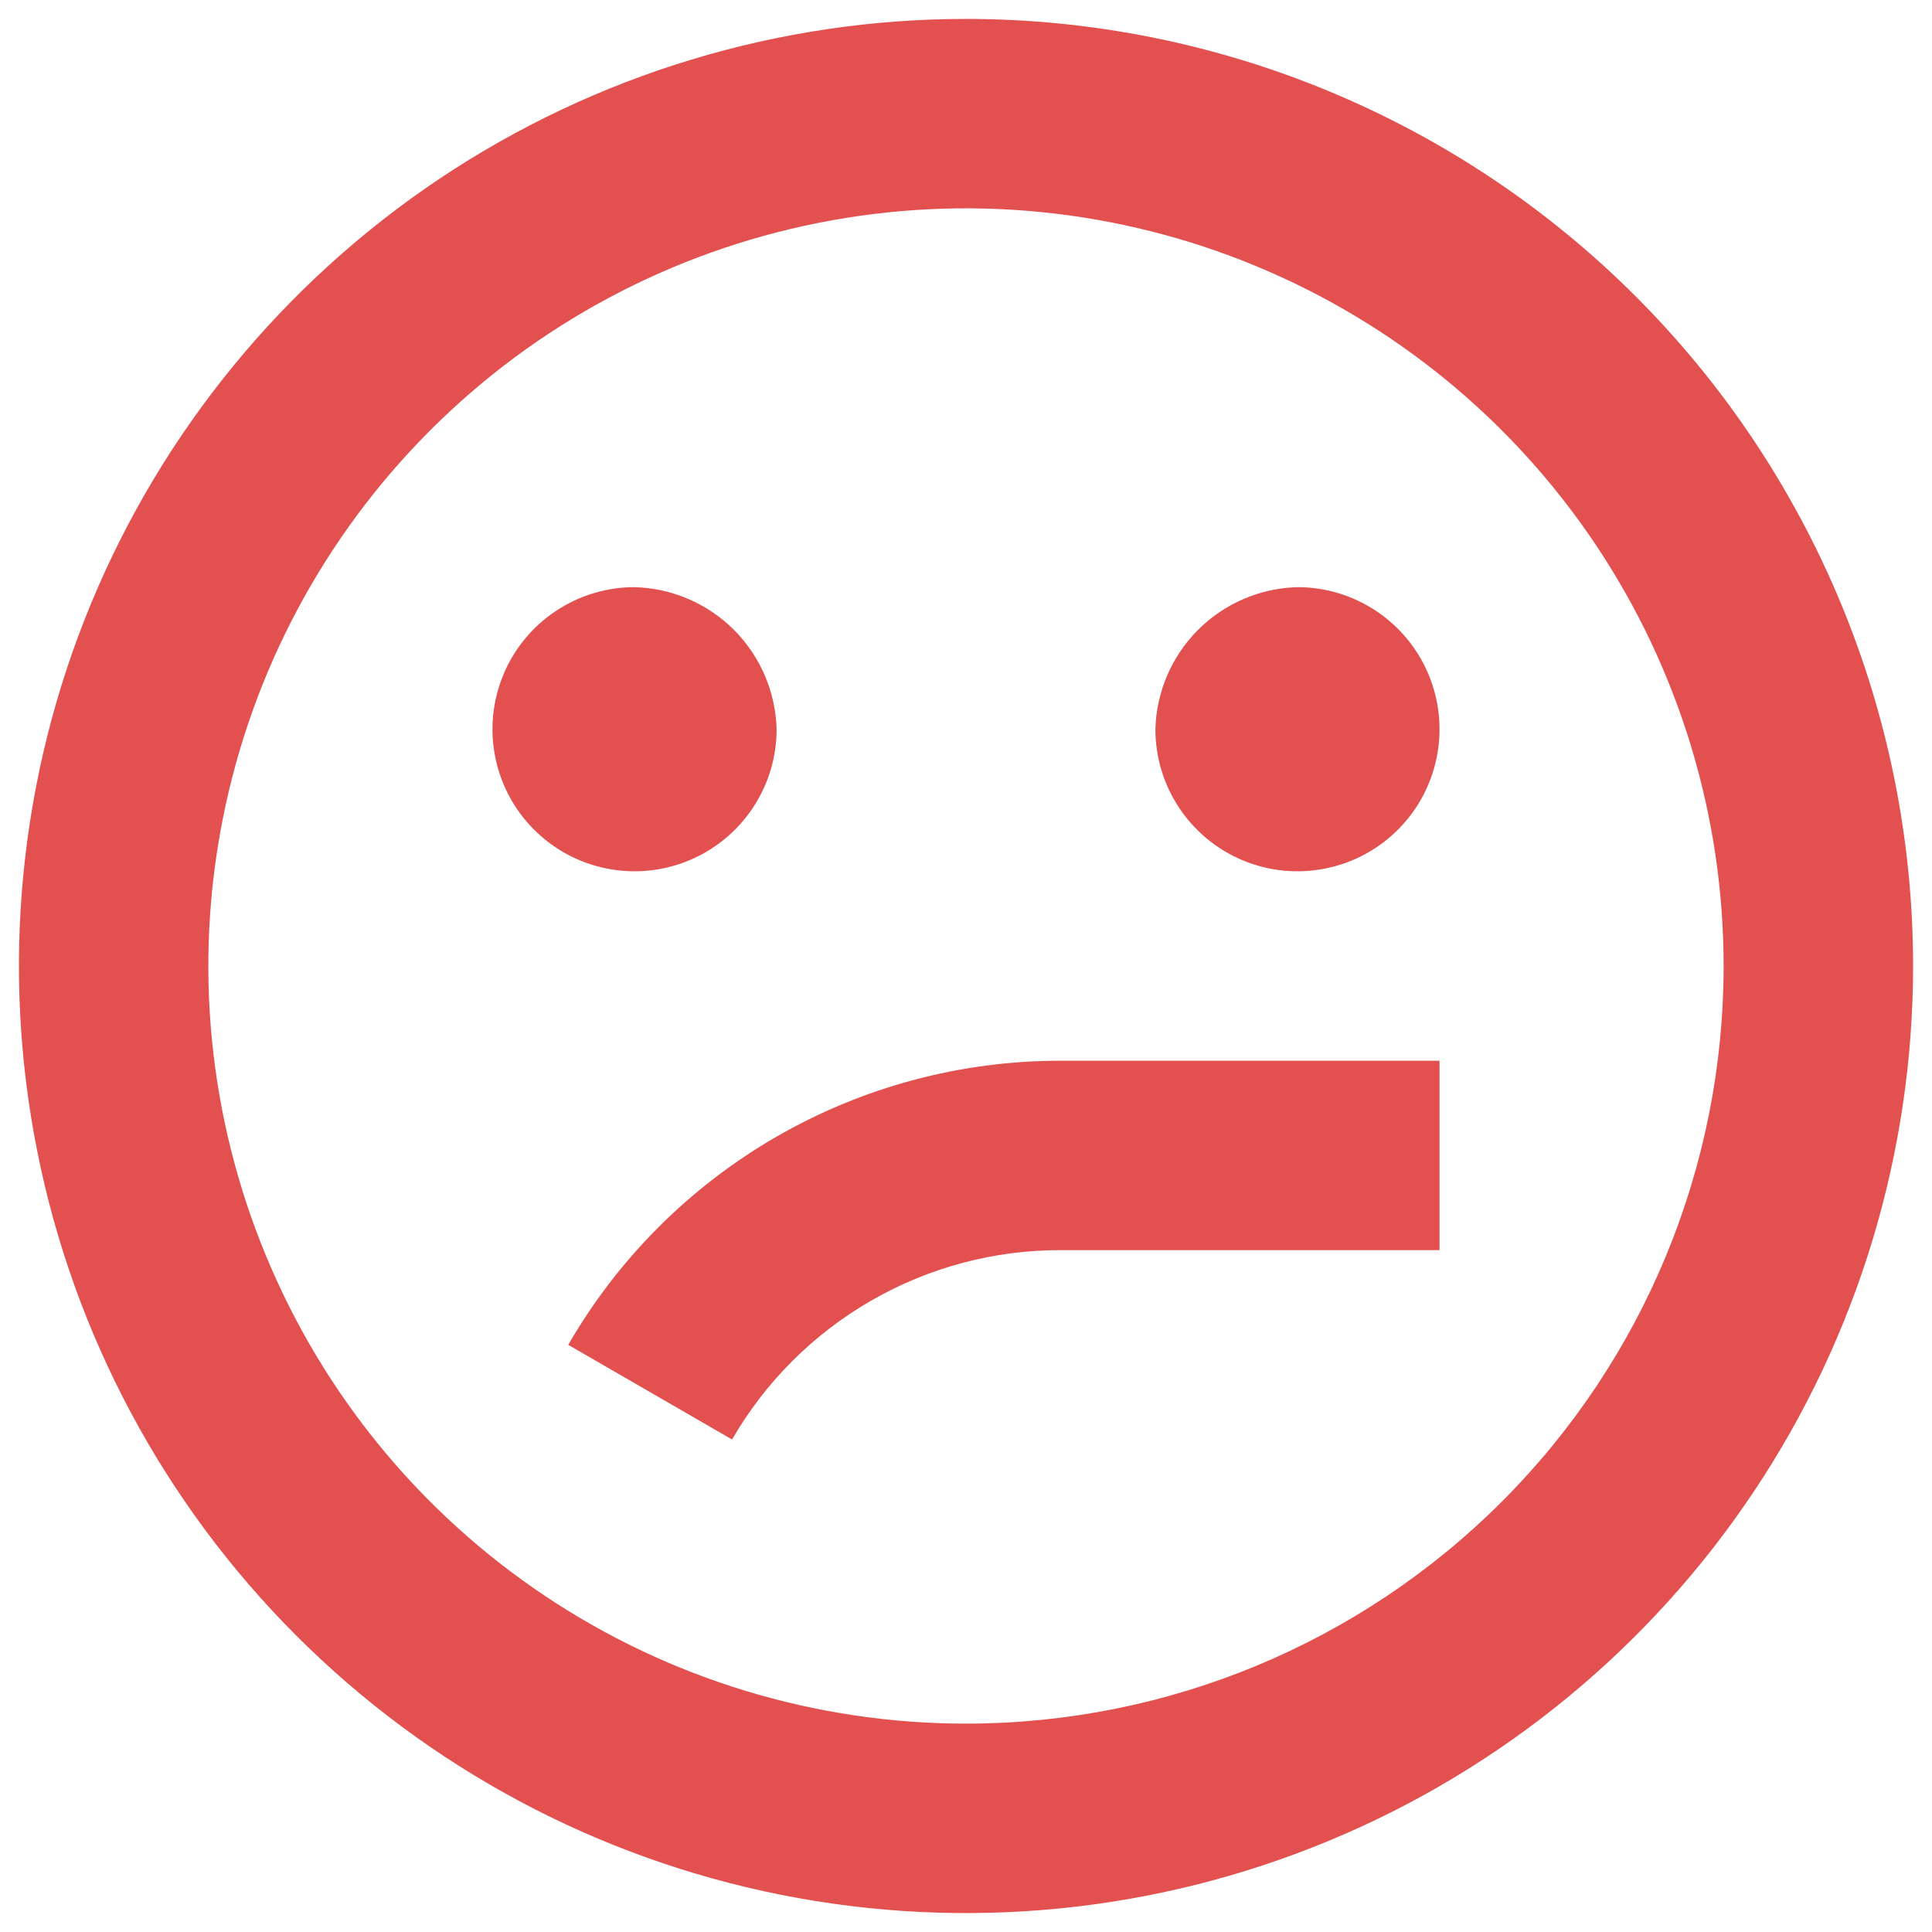 <svg width="34" height="34" viewBox="0 0 34 34" fill="none" xmlns="http://www.w3.org/2000/svg">
<path d="M30.333 17C30.333 14.363 29.551 11.785 28.086 9.592C26.621 7.4 24.539 5.691 22.102 4.682C19.666 3.672 16.985 3.408 14.399 3.923C11.812 4.437 9.437 5.707 7.572 7.572C5.707 9.437 4.437 11.812 3.923 14.399C3.408 16.985 3.672 19.666 4.682 22.102C5.691 24.539 7.4 26.621 9.592 28.086C11.785 29.551 14.363 30.333 17 30.333C20.536 30.333 23.928 28.929 26.428 26.428C28.929 23.928 30.333 20.536 30.333 17ZM33.667 17C33.667 20.296 32.689 23.519 30.858 26.259C29.026 29 26.424 31.137 23.378 32.398C20.333 33.66 16.982 33.99 13.748 33.346C10.515 32.703 7.546 31.116 5.215 28.785C2.884 26.454 1.297 23.485 0.654 20.252C0.01 17.018 0.341 13.667 1.602 10.622C2.863 7.577 5 4.974 7.74 3.142C10.481 1.311 13.704 0.333 17 0.333C19.189 0.333 21.356 0.764 23.378 1.602C25.4 2.44 27.238 3.667 28.785 5.215C30.333 6.763 31.56 8.6 32.398 10.622C33.236 12.644 33.667 14.811 33.667 17ZM22.833 10.333C23.328 10.333 23.811 10.48 24.222 10.755C24.633 11.029 24.954 11.42 25.143 11.877C25.332 12.334 25.382 12.836 25.285 13.321C25.189 13.806 24.951 14.252 24.601 14.601C24.252 14.951 23.806 15.189 23.321 15.285C22.836 15.382 22.333 15.332 21.877 15.143C21.42 14.954 21.029 14.633 20.755 14.222C20.48 13.811 20.333 13.328 20.333 12.833C20.35 12.176 20.619 11.55 21.084 11.084C21.549 10.619 22.176 10.35 22.833 10.333ZM13.667 12.833C13.667 13.328 13.52 13.811 13.245 14.222C12.971 14.633 12.58 14.954 12.123 15.143C11.667 15.332 11.164 15.382 10.679 15.285C10.194 15.189 9.749 14.951 9.399 14.601C9.049 14.252 8.811 13.806 8.715 13.321C8.618 12.836 8.668 12.334 8.857 11.877C9.046 11.42 9.367 11.029 9.778 10.755C10.189 10.48 10.672 10.333 11.167 10.333C11.824 10.35 12.45 10.619 12.916 11.084C13.381 11.55 13.65 12.176 13.667 12.833ZM25.333 22H18.667C17.495 21.998 16.343 22.305 15.328 22.891C14.312 23.476 13.469 24.319 12.883 25.333L10 23.667C10.878 22.146 12.142 20.883 13.663 20.005C15.184 19.127 16.91 18.666 18.667 18.667H25.333V22Z" fill="#E35050"/>
</svg>

